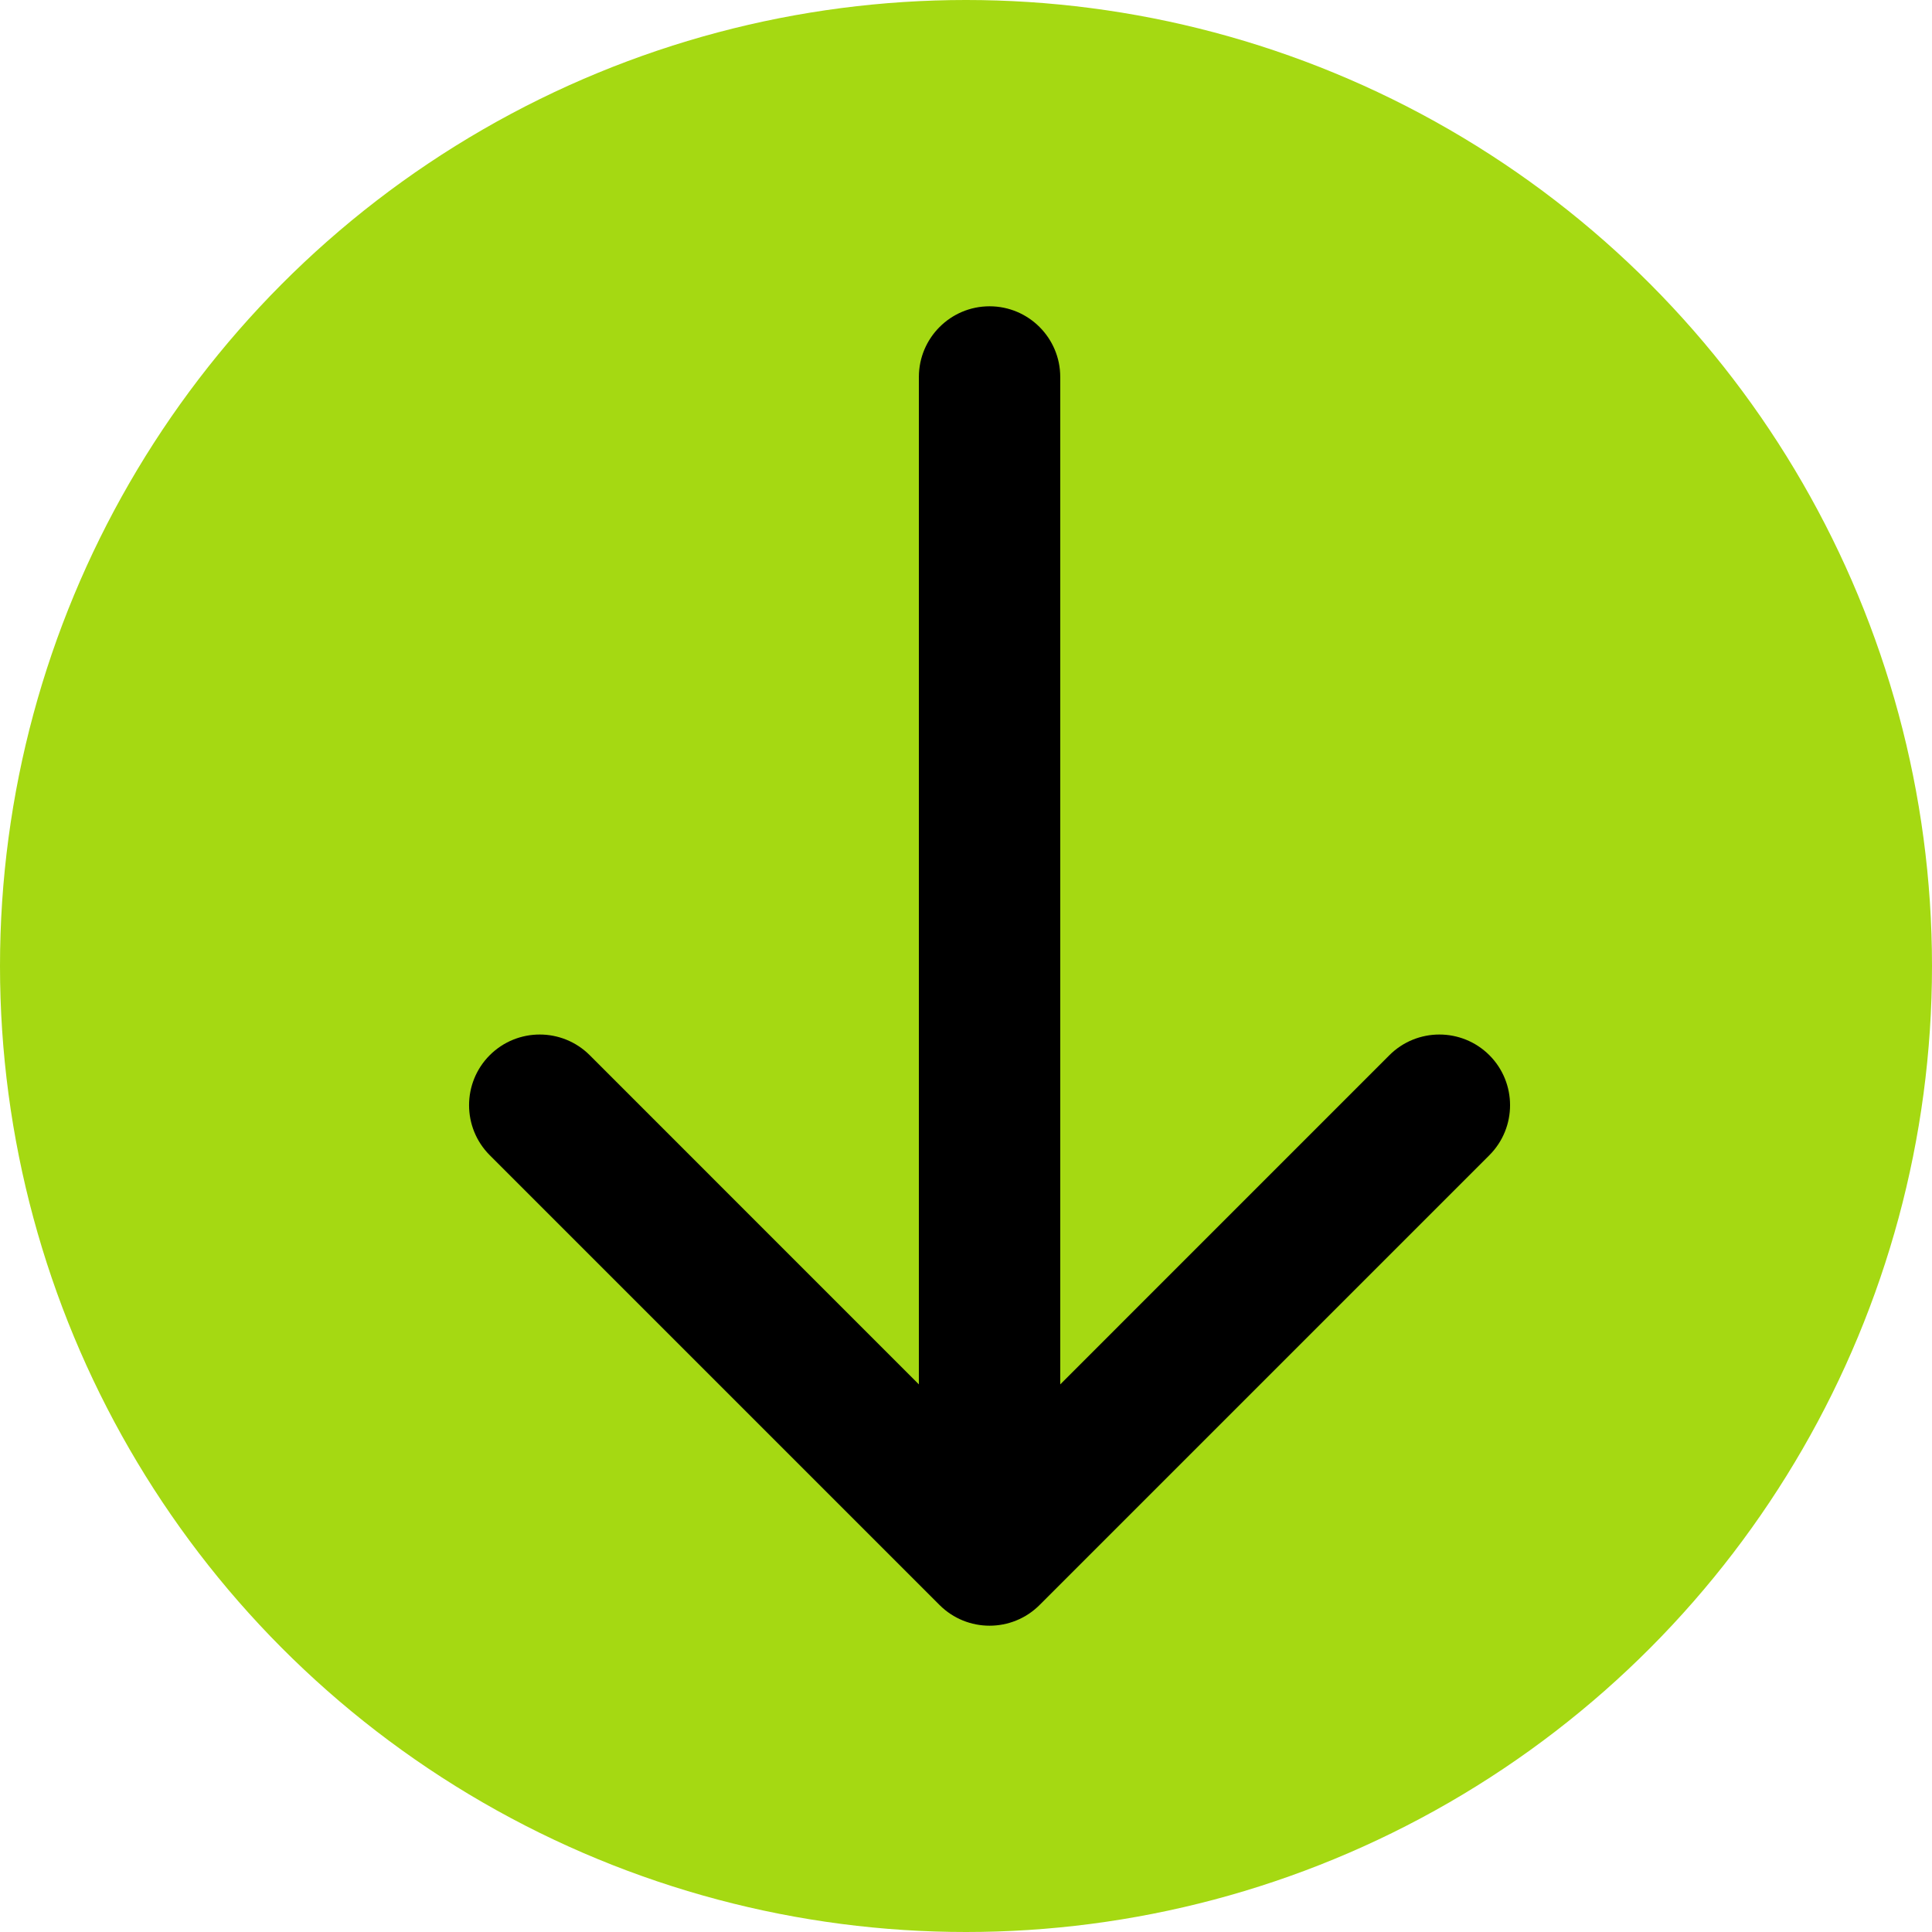 <svg width="41" height="41" viewBox="0 0 41 41" fill="none" xmlns="http://www.w3.org/2000/svg">
<circle cx="20.5" cy="20.5" r="20.5" fill="#A5D912"/>
<path d="M22.5 8C22.5 7.172 21.828 6.5 21 6.5C20.172 6.5 19.5 7.172 19.5 8H22.5ZM19.939 34.061C20.525 34.646 21.475 34.646 22.061 34.061L31.607 24.515C32.192 23.929 32.192 22.979 31.607 22.393C31.021 21.808 30.071 21.808 29.485 22.393L21 30.879L12.515 22.393C11.929 21.808 10.979 21.808 10.393 22.393C9.808 22.979 9.808 23.929 10.393 24.515L19.939 34.061ZM19.5 8V33H22.5V8H19.5Z" fill="black"/>
</svg>
